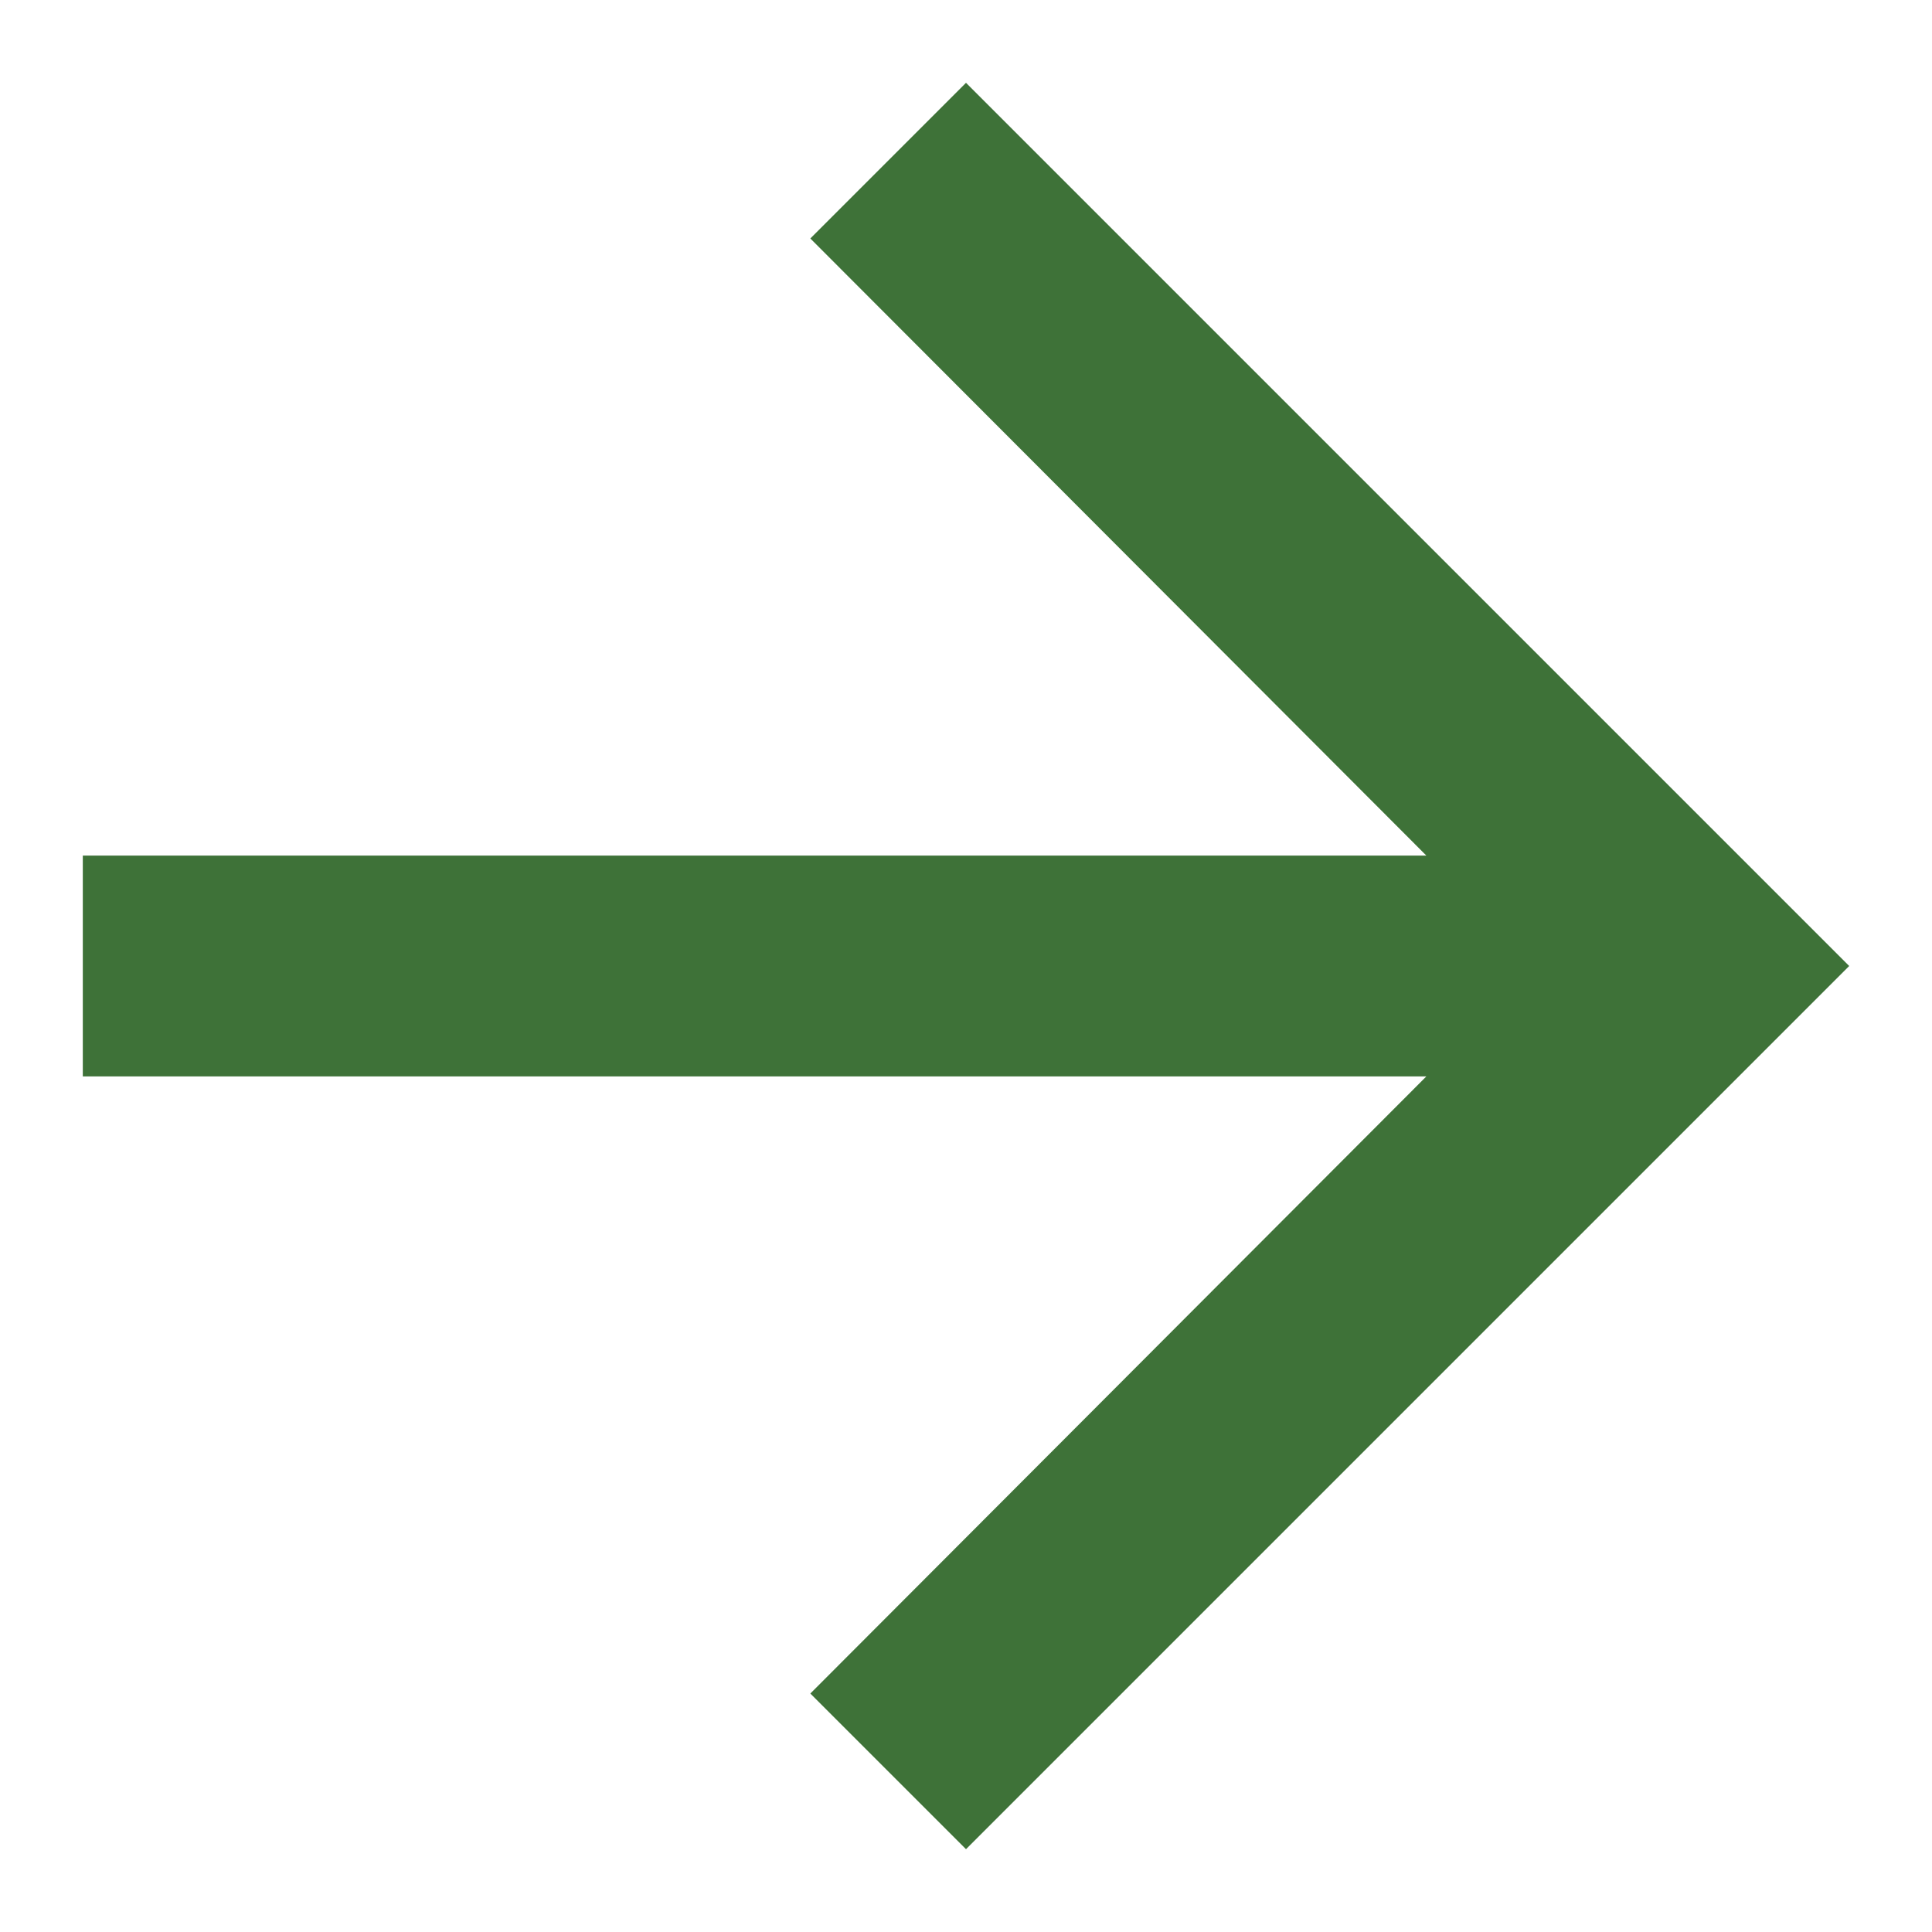 <svg width="14" height="14" viewBox="0 0 14 14" fill="currentColor" xmlns="http://www.w3.org/2000/svg">
<path d="M7 0.6L5.872 1.728L10.336 6.2H0.6V7.8H10.336L5.872 12.272L7 13.4L13.4 7L7 0.6Z" fill = "#3e7238"/>
</svg>
